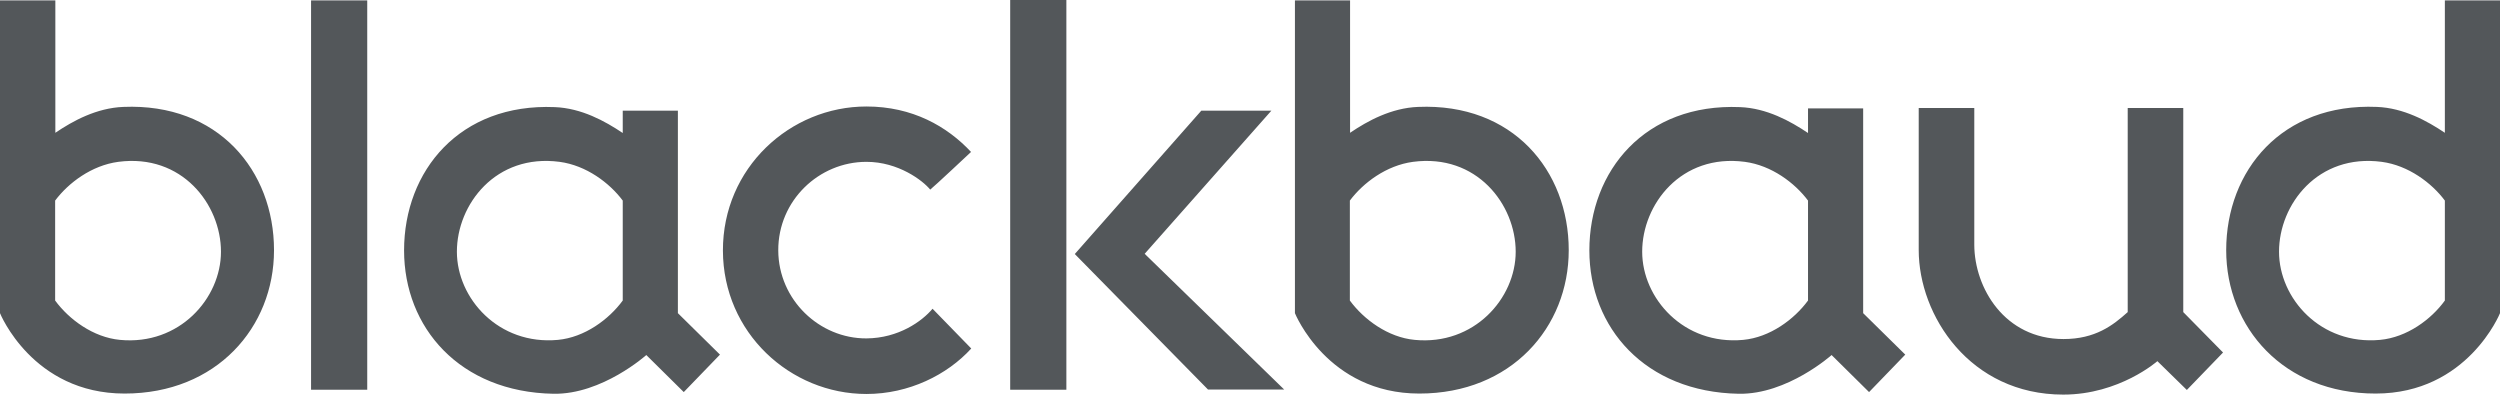 <?xml version="1.0" encoding="UTF-8"?> <svg xmlns="http://www.w3.org/2000/svg" width="144" height="23" viewBox="0 0 144 23" fill="none"><path d="M39.046 18.038V6.376H35.87V7.661C34.839 6.97 33.494 6.231 31.954 6.17C26.487 5.94 23.275 9.831 23.275 14.425C23.275 18.862 26.475 22.584 31.881 22.681C34.682 22.729 37.227 20.45 37.227 20.45L39.385 22.584L41.47 20.426L39.046 18.038ZM32.136 19.577C28.718 19.893 26.317 17.189 26.317 14.498C26.317 11.771 28.56 8.837 32.233 9.322C33.773 9.528 35.106 10.534 35.87 11.553V17.311C35.07 18.401 33.676 19.432 32.136 19.577ZM107.318 18.038V6.243H104.142V7.661C103.112 6.97 101.766 6.231 100.227 6.17C94.76 5.94 91.547 9.831 91.547 14.425C91.547 18.862 94.747 22.584 100.154 22.681C102.954 22.729 105.5 20.45 105.5 20.45L107.658 22.584L109.743 20.426L107.318 18.038ZM100.408 19.577C96.99 19.893 94.59 17.189 94.59 14.498C94.59 11.771 96.832 8.837 100.505 9.322C102.045 9.528 103.378 10.534 104.142 11.553V17.311C103.342 18.401 101.948 19.432 100.408 19.577ZM7.176 22.669C12.474 22.669 15.783 18.85 15.783 14.413C15.783 9.819 12.559 5.928 7.104 6.158C5.564 6.219 4.206 6.958 3.188 7.649V0.024H0V18.038C0 18.038 1.867 22.669 7.176 22.669ZM3.176 17.311V11.553C3.94 10.534 5.273 9.528 6.813 9.322C10.486 8.837 12.728 11.783 12.728 14.498C12.728 17.189 10.328 19.905 6.91 19.577C5.37 19.432 3.976 18.401 3.176 17.311ZM81.752 22.669C87.05 22.669 90.359 18.85 90.359 14.413C90.359 9.819 87.135 5.928 81.68 6.158C80.14 6.219 78.782 6.958 77.764 7.649V0.024H74.588V18.038C74.588 18.038 76.455 22.669 81.752 22.669ZM77.752 17.311V11.553C78.516 10.534 79.849 9.528 81.389 9.322C85.062 8.837 87.304 11.783 87.304 14.498C87.304 17.189 84.904 19.905 81.486 19.577C79.946 19.432 78.552 18.401 77.752 17.311ZM144 18.038V0.024H140.824V7.649C139.794 6.958 138.448 6.219 136.908 6.158C131.441 5.928 128.229 9.819 128.229 14.413C128.229 18.85 131.526 22.669 136.836 22.669C142.133 22.669 144 18.038 144 18.038ZM137.09 19.577C133.672 19.893 131.272 17.189 131.272 14.498C131.272 11.771 133.514 8.837 137.187 9.322C138.727 9.528 140.06 10.534 140.824 11.553V17.311C140.036 18.401 138.642 19.432 137.09 19.577ZM21.153 0.024V22.45H17.917V0.024H21.153ZM49.907 22.693C45.519 22.693 41.652 19.165 41.64 14.438C41.628 9.674 45.507 6.134 49.907 6.134C52.55 6.134 54.55 7.273 55.932 8.752C55.932 8.752 53.774 10.777 53.58 10.922C53.156 10.401 51.75 9.322 49.907 9.322C47.168 9.322 44.816 11.553 44.828 14.425C44.84 17.274 47.204 19.505 49.907 19.492C51.762 19.48 53.12 18.498 53.714 17.783L55.944 20.074C54.562 21.59 52.356 22.693 49.907 22.693ZM118.858 19.529C120.689 19.529 121.707 18.741 122.556 17.977V6.219H125.756V17.977L128.047 20.305L125.962 22.462L124.265 20.802C124.265 20.802 122.083 22.729 118.846 22.729C113.464 22.729 110.518 18.171 110.518 14.401V6.219H113.719V14.11C113.731 16.583 115.464 19.529 118.858 19.529ZM58.187 0H61.423V22.45H58.187V0ZM69.194 6.376H73.23L65.933 14.619L73.97 22.438H69.582L61.908 14.632L69.194 6.376Z" fill="#53575A"></path></svg> 